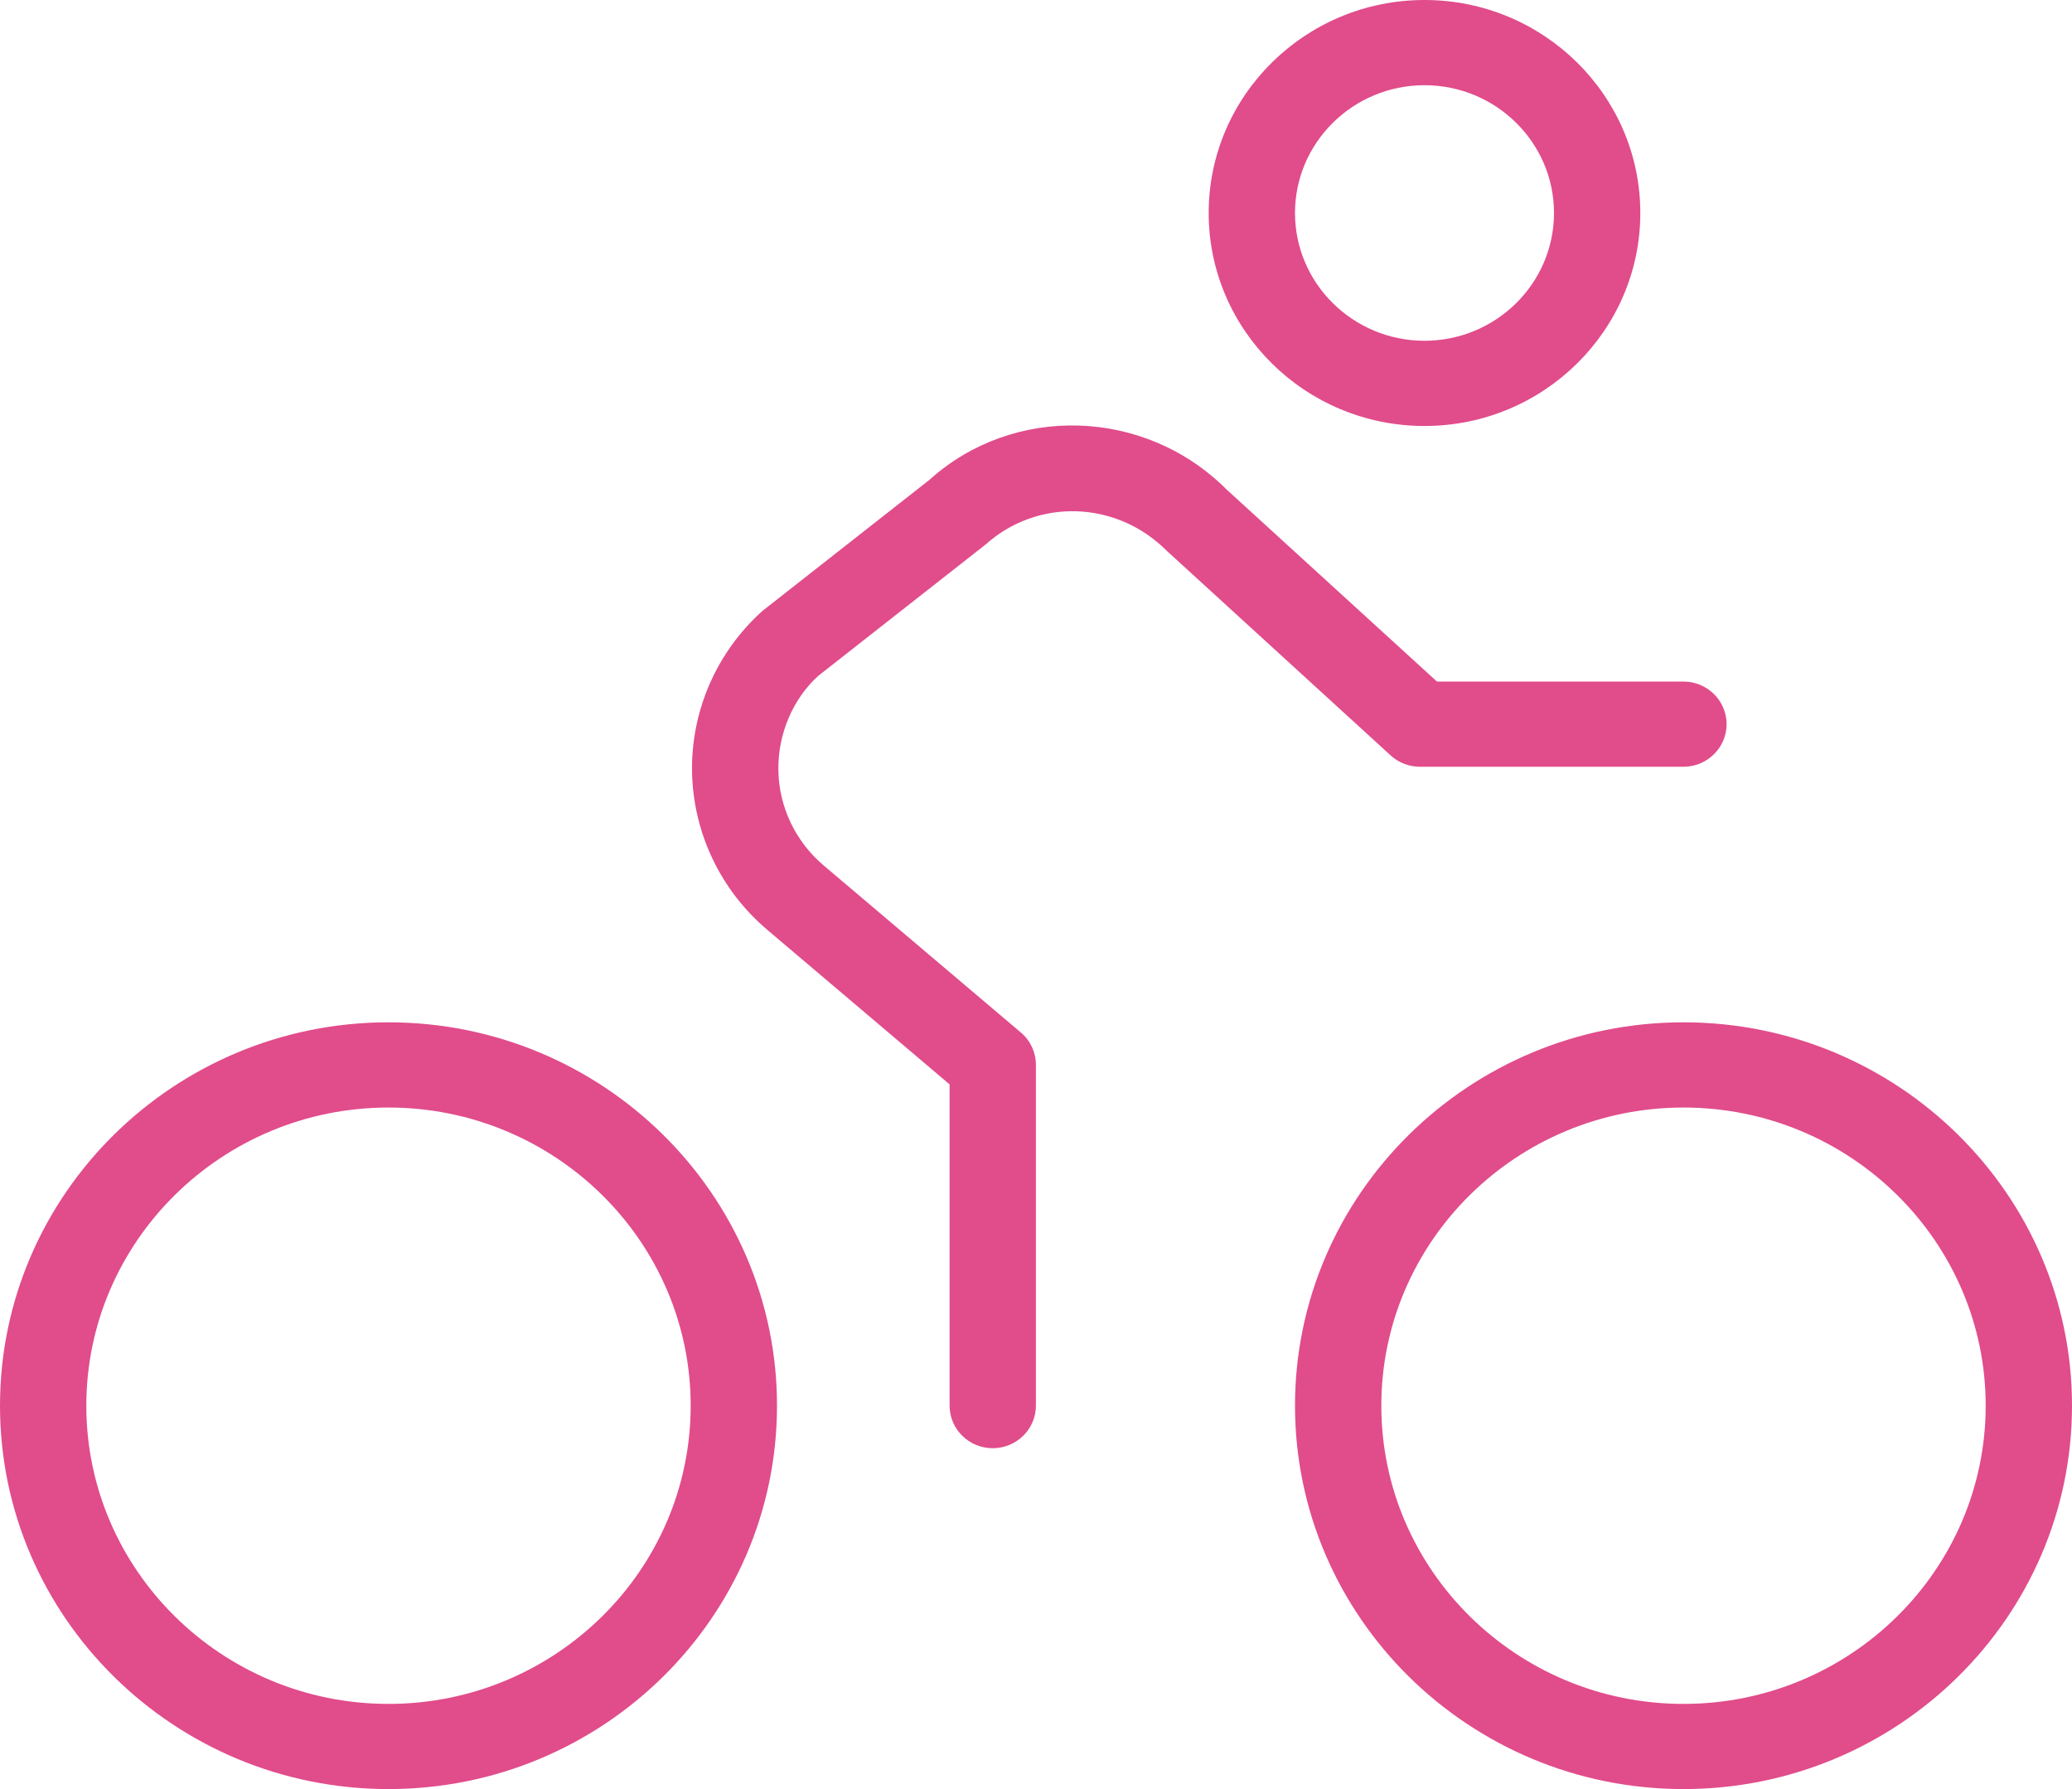 <svg width="44" height="38" viewBox="0 0 44 38" fill="none" xmlns="http://www.w3.org/2000/svg">
<path d="M8.25 21.714C3.701 21.714 0 25.368 0 29.857C0 34.347 3.701 38 8.25 38C12.799 38 16.5 34.347 16.5 29.857C16.5 25.368 12.799 21.714 8.25 21.714ZM8.25 36.191C4.712 36.191 1.833 33.349 1.833 29.857C1.833 26.365 4.712 23.524 8.25 23.524C11.788 23.524 14.667 26.365 14.667 29.857C14.667 33.349 11.788 36.191 8.25 36.191ZM35.75 21.714C31.201 21.714 27.5 25.368 27.5 29.857C27.5 34.347 31.201 38 35.75 38C40.298 38 44 34.347 44 29.857C44 25.368 40.298 21.714 35.75 21.714ZM35.75 36.191C32.212 36.191 29.333 33.349 29.333 29.857C29.333 26.365 32.212 23.524 35.75 23.524C39.288 23.524 42.167 26.365 42.167 29.857C42.167 33.349 39.288 36.191 35.75 36.191ZM29.531 16.045L24.77 11.693C23.7 10.624 22.024 10.582 20.929 11.566L17.376 14.355C16.843 14.838 16.517 15.584 16.529 16.358C16.54 17.134 16.89 17.871 17.486 18.378L21.679 21.931C21.883 22.103 21.998 22.353 21.998 22.617V29.855C21.998 30.355 21.587 30.76 21.081 30.76C20.576 30.76 20.165 30.355 20.165 29.855V23.032L16.293 19.749C15.297 18.906 14.716 17.679 14.696 16.385C14.676 15.091 15.22 13.85 16.188 12.978L19.741 10.189C21.518 8.586 24.306 8.657 26.044 10.394L30.514 14.476H35.748C36.254 14.476 36.665 14.882 36.665 15.381C36.665 15.88 36.254 16.286 35.748 16.286H30.153C29.922 16.286 29.702 16.201 29.531 16.045ZM30.25 9.048C32.778 9.048 34.833 7.017 34.833 4.524C34.833 2.03 32.778 0 30.25 0C27.722 0 25.667 2.03 25.667 4.524C25.667 7.017 27.722 9.048 30.25 9.048ZM30.25 1.81C31.766 1.81 33 3.027 33 4.524C33 6.02 31.766 7.238 30.25 7.238C28.734 7.238 27.5 6.02 27.5 4.524C27.5 3.027 28.734 1.81 30.25 1.81Z" fill="#E14C8B"/>
</svg>
